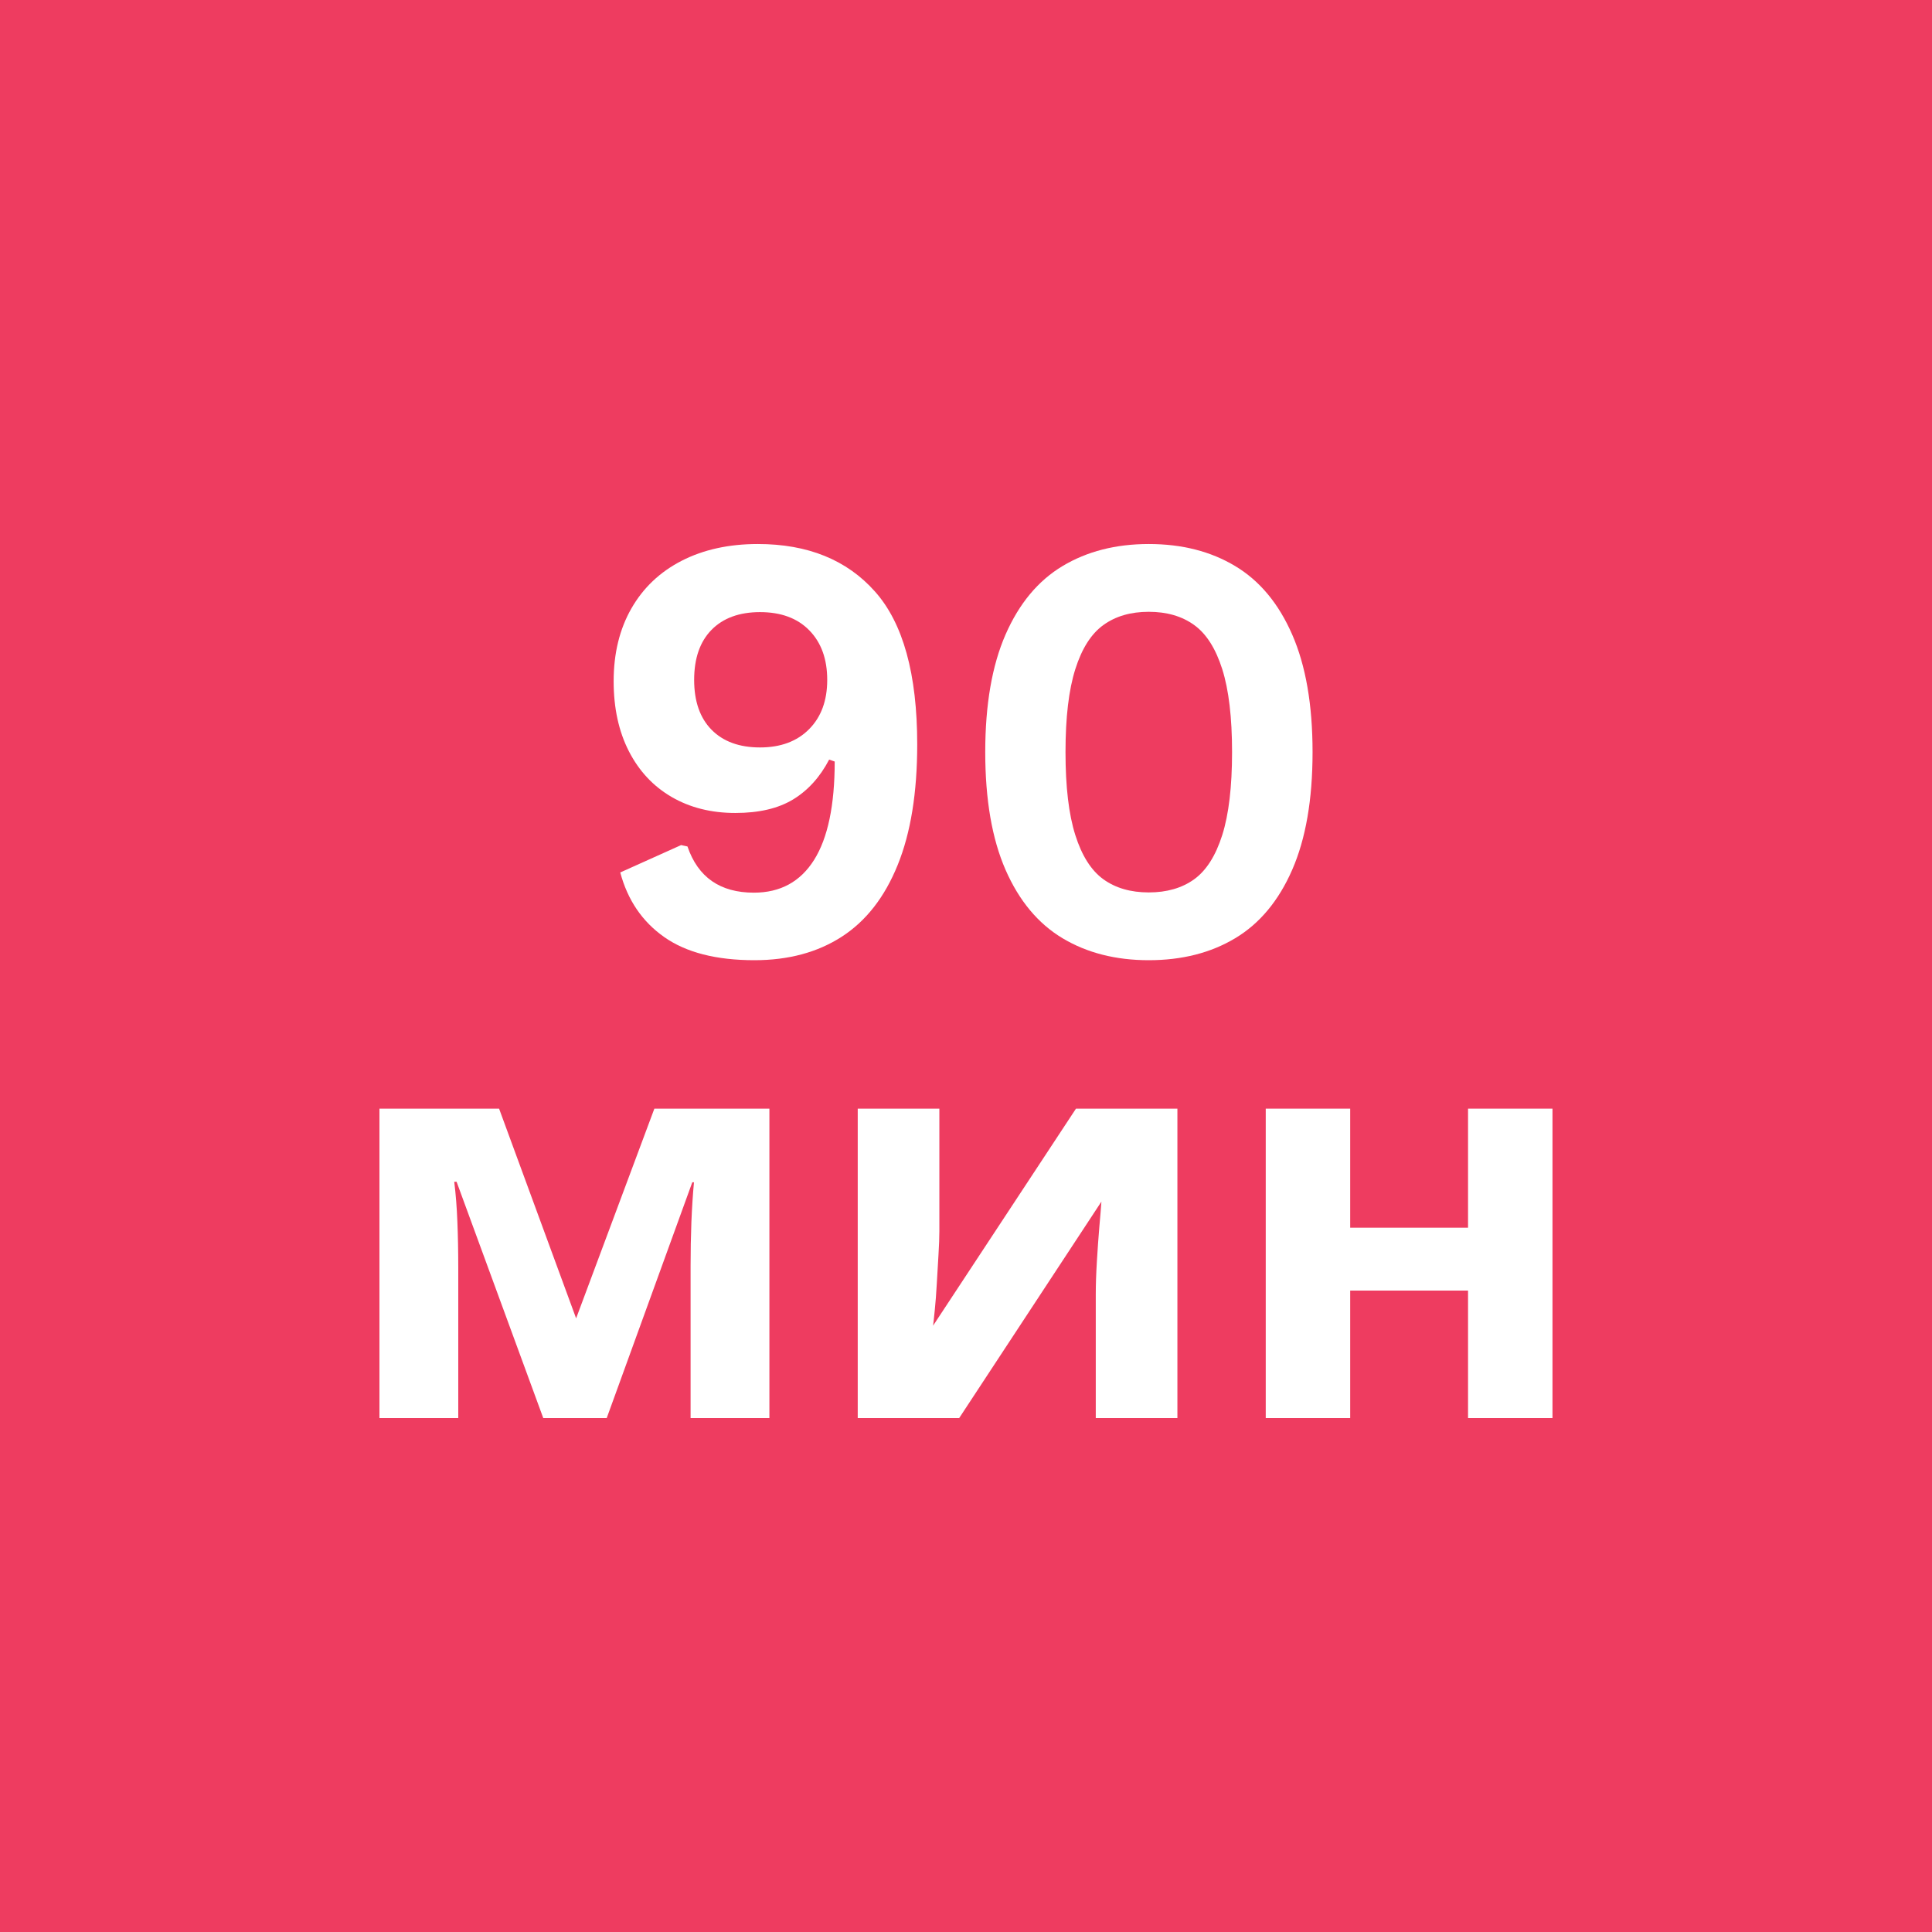 <svg xmlns="http://www.w3.org/2000/svg" xmlns:xlink="http://www.w3.org/1999/xlink" width="500" zoomAndPan="magnify" viewBox="0 0 375 375" height="500" preserveAspectRatio="xMidYMid meet" version="1.2"><defs/><g id="22ad2c82ca"><rect x="0" width="375" y="0" height="375" style="fill:#ffffff;fill-opacity:1;stroke:none;"/><rect x="0" width="375" y="0" height="375" style="fill:#ee3c60;fill-opacity:1;stroke:none;"/><g style="fill:#ffffff;fill-opacity:1;"><g transform="translate(113.625, 185.25)"><path style="stroke:none" d="M 32.812 1.125 C 25.406 1.125 19.57 -0.367 15.312 -3.359 C 11.051 -6.348 8.203 -10.531 6.766 -15.906 L 18.578 -21.219 L 19.812 -20.953 C 21.852 -14.973 26.148 -11.984 32.703 -11.984 C 37.828 -11.984 41.723 -14.102 44.391 -18.344 C 47.055 -22.582 48.391 -28.945 48.391 -37.438 L 47.312 -37.812 C 45.531 -34.406 43.195 -31.828 40.312 -30.078 C 37.426 -28.328 33.691 -27.453 29.109 -27.453 C 24.422 -27.453 20.297 -28.488 16.734 -30.562 C 13.172 -32.633 10.406 -35.594 8.438 -39.438 C 6.469 -43.289 5.484 -47.816 5.484 -53.016 C 5.484 -58.422 6.629 -63.129 8.922 -67.141 C 11.211 -71.148 14.469 -74.238 18.688 -76.406 C 22.914 -78.57 27.844 -79.656 33.469 -79.656 C 43.164 -79.656 50.742 -76.582 56.203 -70.438 C 61.672 -64.301 64.406 -54.41 64.406 -40.766 C 64.406 -31.379 63.141 -23.57 60.609 -17.344 C 58.086 -11.113 54.473 -6.477 49.766 -3.438 C 45.055 -0.395 39.406 1.125 32.812 1.125 Z M 33.891 -40.172 C 37.898 -40.172 41.078 -41.352 43.422 -43.719 C 45.766 -46.082 46.938 -49.27 46.938 -53.281 C 46.938 -57.32 45.781 -60.523 43.469 -62.891 C 41.164 -65.254 37.973 -66.438 33.891 -66.438 C 29.879 -66.438 26.742 -65.289 24.484 -63 C 22.234 -60.707 21.109 -57.469 21.109 -53.281 C 21.109 -49.125 22.234 -45.898 24.484 -43.609 C 26.742 -41.316 29.879 -40.172 33.891 -40.172 Z M 33.891 -40.172 "/></g></g><g style="fill:#ffffff;fill-opacity:1;"><g transform="translate(184.626, 185.25)"><path style="stroke:none" d="M 38.344 1.125 C 31.938 1.125 26.359 -0.297 21.609 -3.141 C 16.867 -5.984 13.18 -10.41 10.547 -16.422 C 7.922 -22.441 6.609 -30.055 6.609 -39.266 C 6.609 -48.461 7.922 -56.066 10.547 -62.078 C 13.18 -68.098 16.867 -72.531 21.609 -75.375 C 26.359 -78.227 31.938 -79.656 38.344 -79.656 C 44.789 -79.656 50.383 -78.227 55.125 -75.375 C 59.875 -72.531 63.562 -68.098 66.188 -62.078 C 68.82 -56.066 70.141 -48.461 70.141 -39.266 C 70.141 -30.055 68.82 -22.441 66.188 -16.422 C 63.562 -10.41 59.875 -5.984 55.125 -3.141 C 50.383 -0.297 44.789 1.125 38.344 1.125 Z M 38.344 -12.031 C 41.852 -12.031 44.789 -12.879 47.156 -14.578 C 49.52 -16.285 51.336 -19.145 52.609 -23.156 C 53.879 -27.164 54.516 -32.535 54.516 -39.266 C 54.516 -45.992 53.879 -51.363 52.609 -55.375 C 51.336 -59.383 49.52 -62.238 47.156 -63.938 C 44.789 -65.645 41.852 -66.5 38.344 -66.5 C 34.844 -66.5 31.91 -65.645 29.547 -63.938 C 27.18 -62.238 25.363 -59.383 24.094 -55.375 C 22.82 -51.363 22.188 -45.992 22.188 -39.266 C 22.188 -32.535 22.82 -27.164 24.094 -23.156 C 25.363 -19.145 27.18 -16.285 29.547 -14.578 C 31.91 -12.879 34.844 -12.031 38.344 -12.031 Z M 38.344 -12.031 "/></g></g><g style="fill:#ffffff;fill-opacity:1;"><g transform="translate(65.074, 275.25)"><path style="stroke:none" d="M 84.266 -60.062 L 84.266 0 L 68.969 0 L 68.969 -29.484 C 68.969 -32.41 69.02 -35.266 69.125 -38.047 C 69.238 -40.836 69.406 -43.41 69.625 -45.766 L 69.297 -45.766 L 52.688 0 L 40.375 0 L 23.547 -45.875 L 23.094 -45.875 C 23.395 -43.445 23.598 -40.859 23.703 -38.109 C 23.816 -35.359 23.875 -32.336 23.875 -29.047 L 23.875 0 L 8.578 0 L 8.578 -60.062 L 31.797 -60.062 L 46.75 -19.359 L 61.938 -60.062 Z M 84.266 -60.062 "/></g></g><g style="fill:#ffffff;fill-opacity:1;"><g transform="translate(157.908, 275.25)"><path style="stroke:none" d="M 24.422 -60.062 L 24.422 -36.297 C 24.422 -35.055 24.363 -33.52 24.25 -31.688 C 24.145 -29.852 24.035 -27.977 23.922 -26.062 C 23.816 -24.156 23.688 -22.453 23.531 -20.953 C 23.383 -19.453 23.273 -18.445 23.203 -17.938 L 50.938 -60.062 L 70.625 -60.062 L 70.625 0 L 54.781 0 L 54.781 -23.984 C 54.781 -25.891 54.852 -28.051 55 -30.469 C 55.145 -32.883 55.305 -35.141 55.484 -37.234 C 55.672 -39.328 55.801 -40.922 55.875 -42.016 L 28.266 0 L 8.578 0 L 8.578 -60.062 Z M 24.422 -60.062 "/></g></g><g style="fill:#ffffff;fill-opacity:1;"><g transform="translate(237.102, 275.25)"><path style="stroke:none" d="M 24.969 -60.062 L 24.969 -36.953 L 47.844 -36.953 L 47.844 -60.062 L 64.234 -60.062 L 64.234 0 L 47.844 0 L 47.844 -24.75 L 24.969 -24.75 L 24.969 0 L 8.578 0 L 8.578 -60.062 Z M 24.969 -60.062 "/></g></g></g></svg>